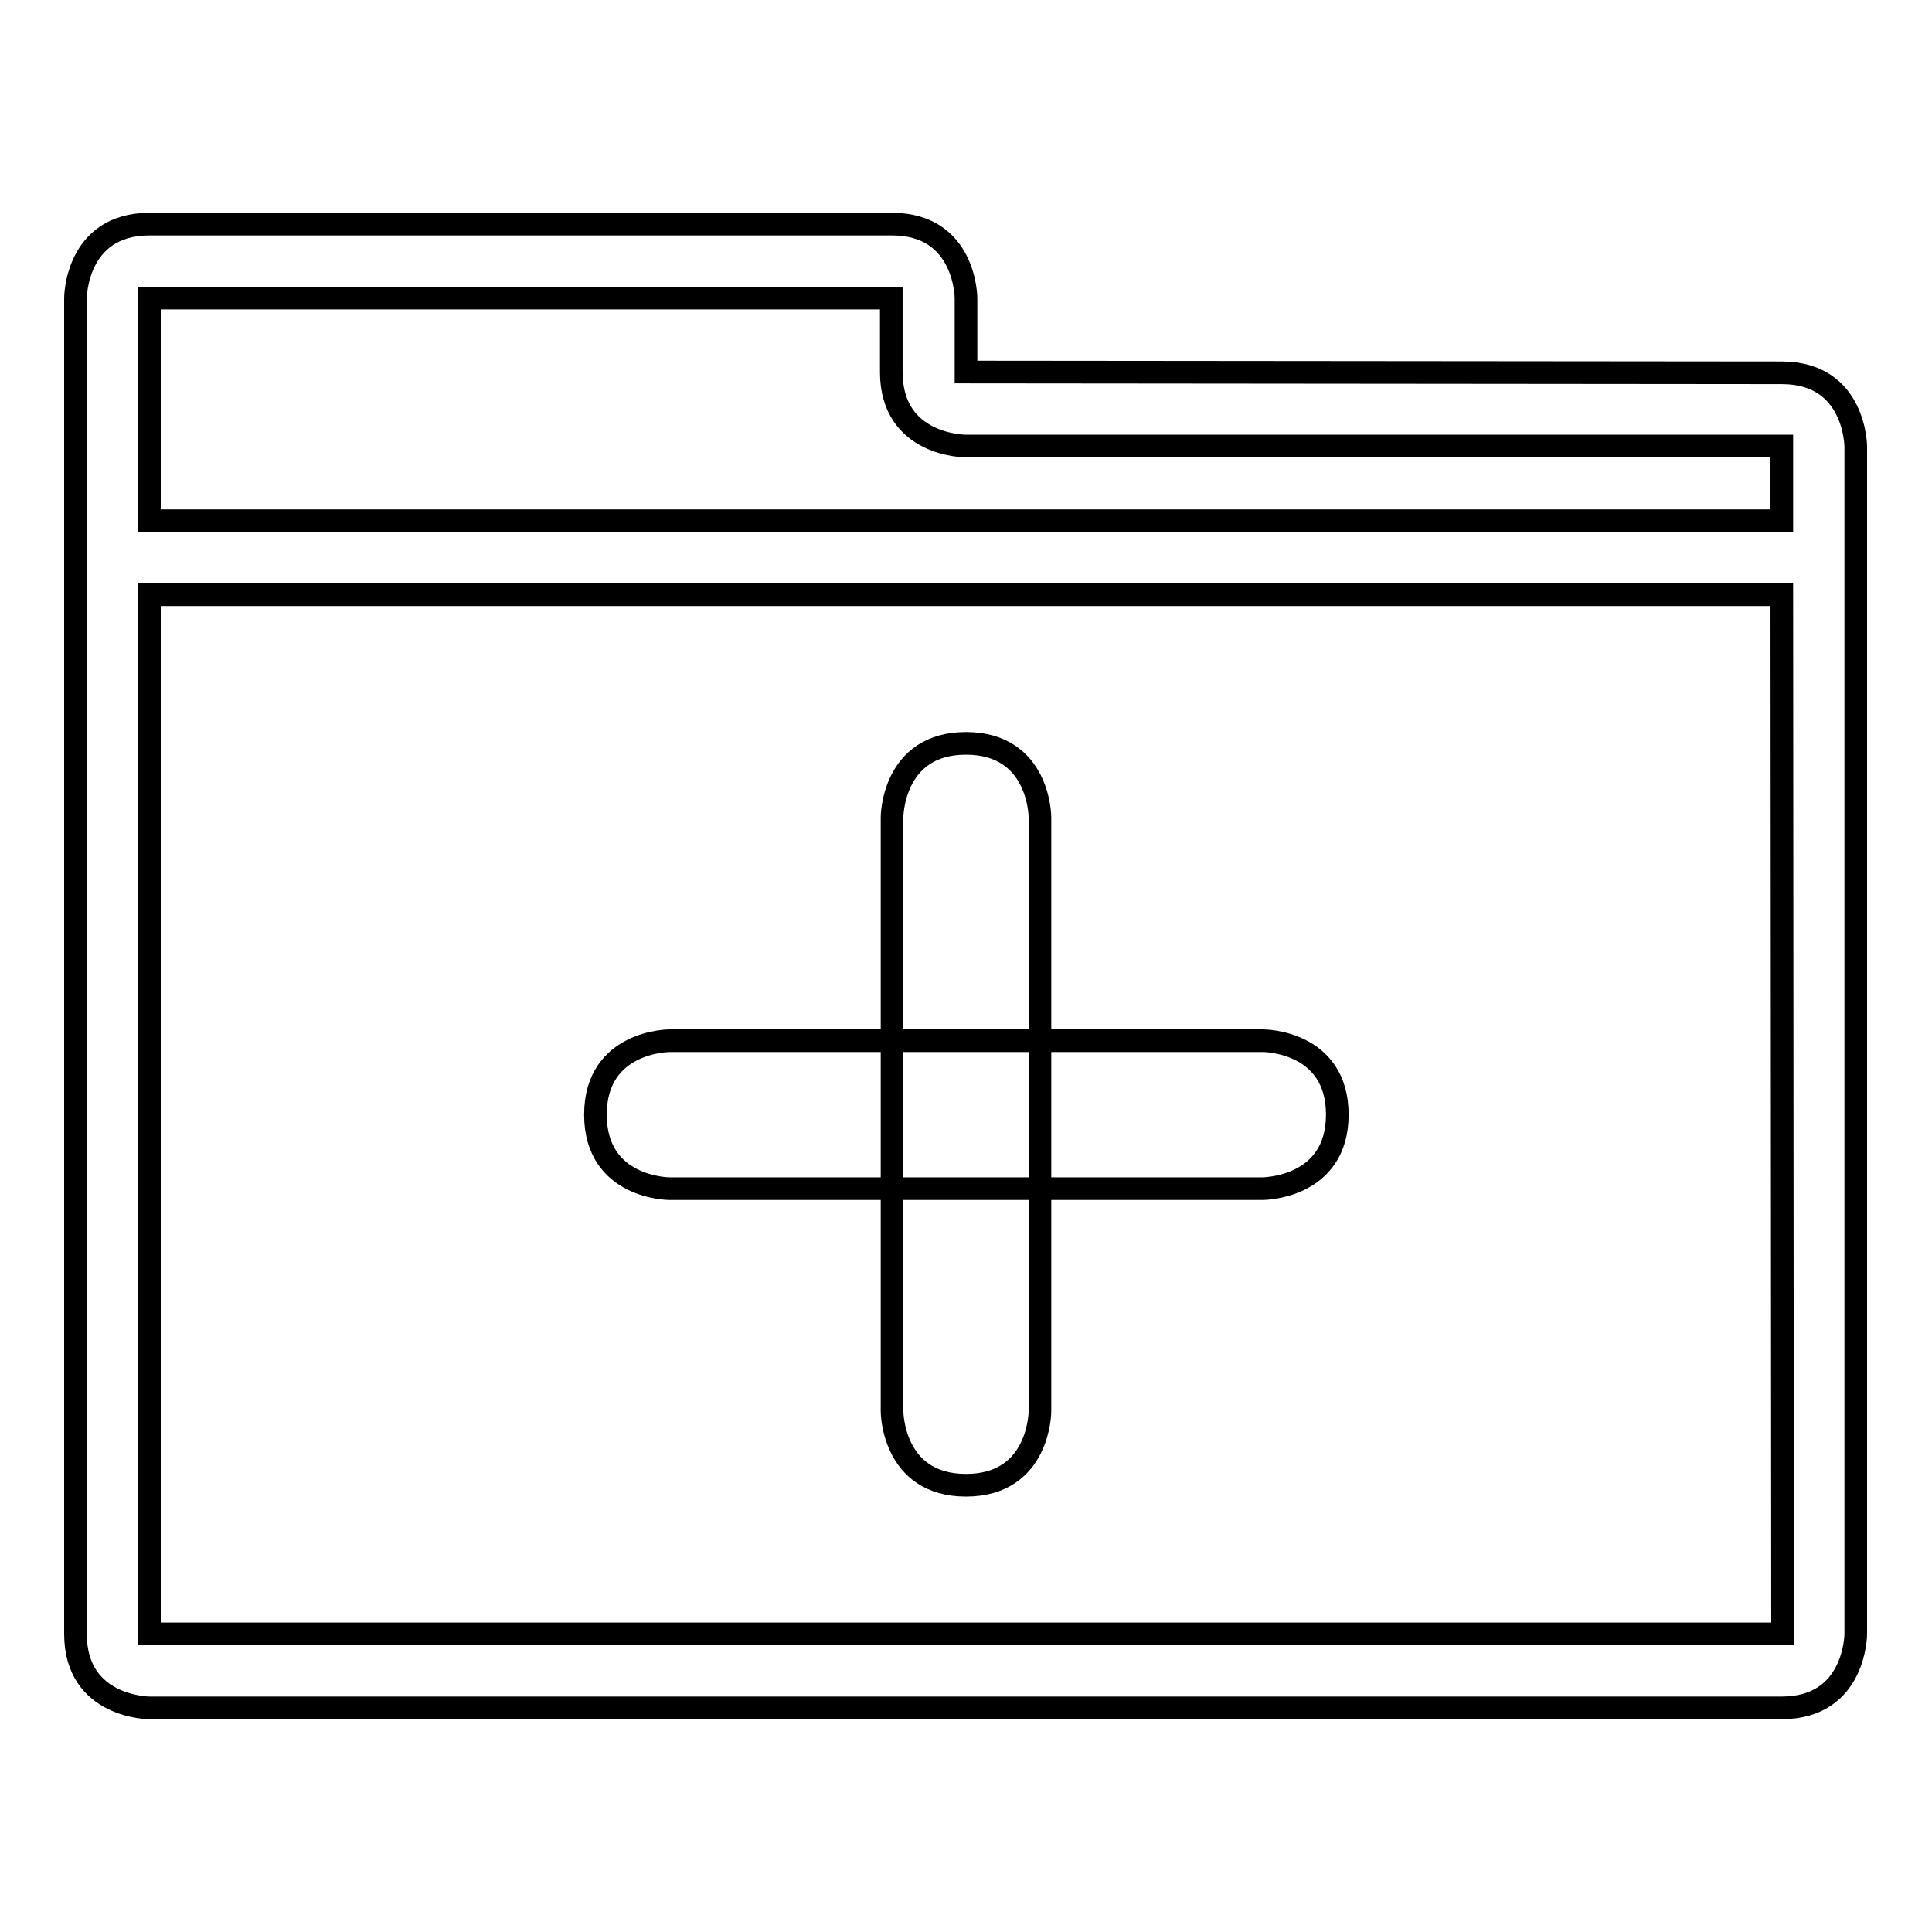 <?xml version="1.0" encoding="utf-8"?>
<!-- Svg Vector Icons : http://www.onlinewebfonts.com/icon -->
<!DOCTYPE svg PUBLIC "-//W3C//DTD SVG 1.1//EN" "http://www.w3.org/Graphics/SVG/1.1/DTD/svg11.dtd">
<svg version="1.1" xmlns="http://www.w3.org/2000/svg" xmlns:xlink="http://www.w3.org/1999/xlink" x="0px" y="0px" viewBox="0 0 256 256" enable-background="new 0 0 256 256" xml:space="preserve">
<g><g><path stroke-width="3" fill-opacity="0" stroke="#000000"  d="M157.9,152.5"/><path stroke-width="3" fill-opacity="0" stroke="#000000"  d="M128,49.3v-9.8c0,0,0-9.8-9.8-9.8H19.8c-9.8,0-9.8,9.8-9.8,9.8v177c0,9.8,9.8,9.8,9.8,9.8h216.3c9.8,0,9.8-9.8,9.8-9.8V59.2c0,0,0-9.8-9.8-9.8L128,49.3L128,49.3z M236.2,216.5H19.8V78.8h216.3L236.2,216.5L236.2,216.5z M19.8,69V39.5h98.3v9.8c0,9.8,9.8,9.8,9.8,9.8h108.2V69H19.8z"/><path stroke-width="3" fill-opacity="0" stroke="#000000"  d="M167.3,157.5H88.7c0,0-9.8,0-9.8-9.8s9.8-9.8,9.8-9.8h78.7c0,0,9.8,0,9.8,9.8S167.3,157.5,167.3,157.5z"/><path stroke-width="3" fill-opacity="0" stroke="#000000"  d="M137.8,187c0,0,0,9.8-9.8,9.8s-9.8-9.8-9.8-9.8v-78.7c0,0,0-9.8,9.8-9.8s9.8,9.8,9.8,9.8V187z"/></g></g>
</svg>